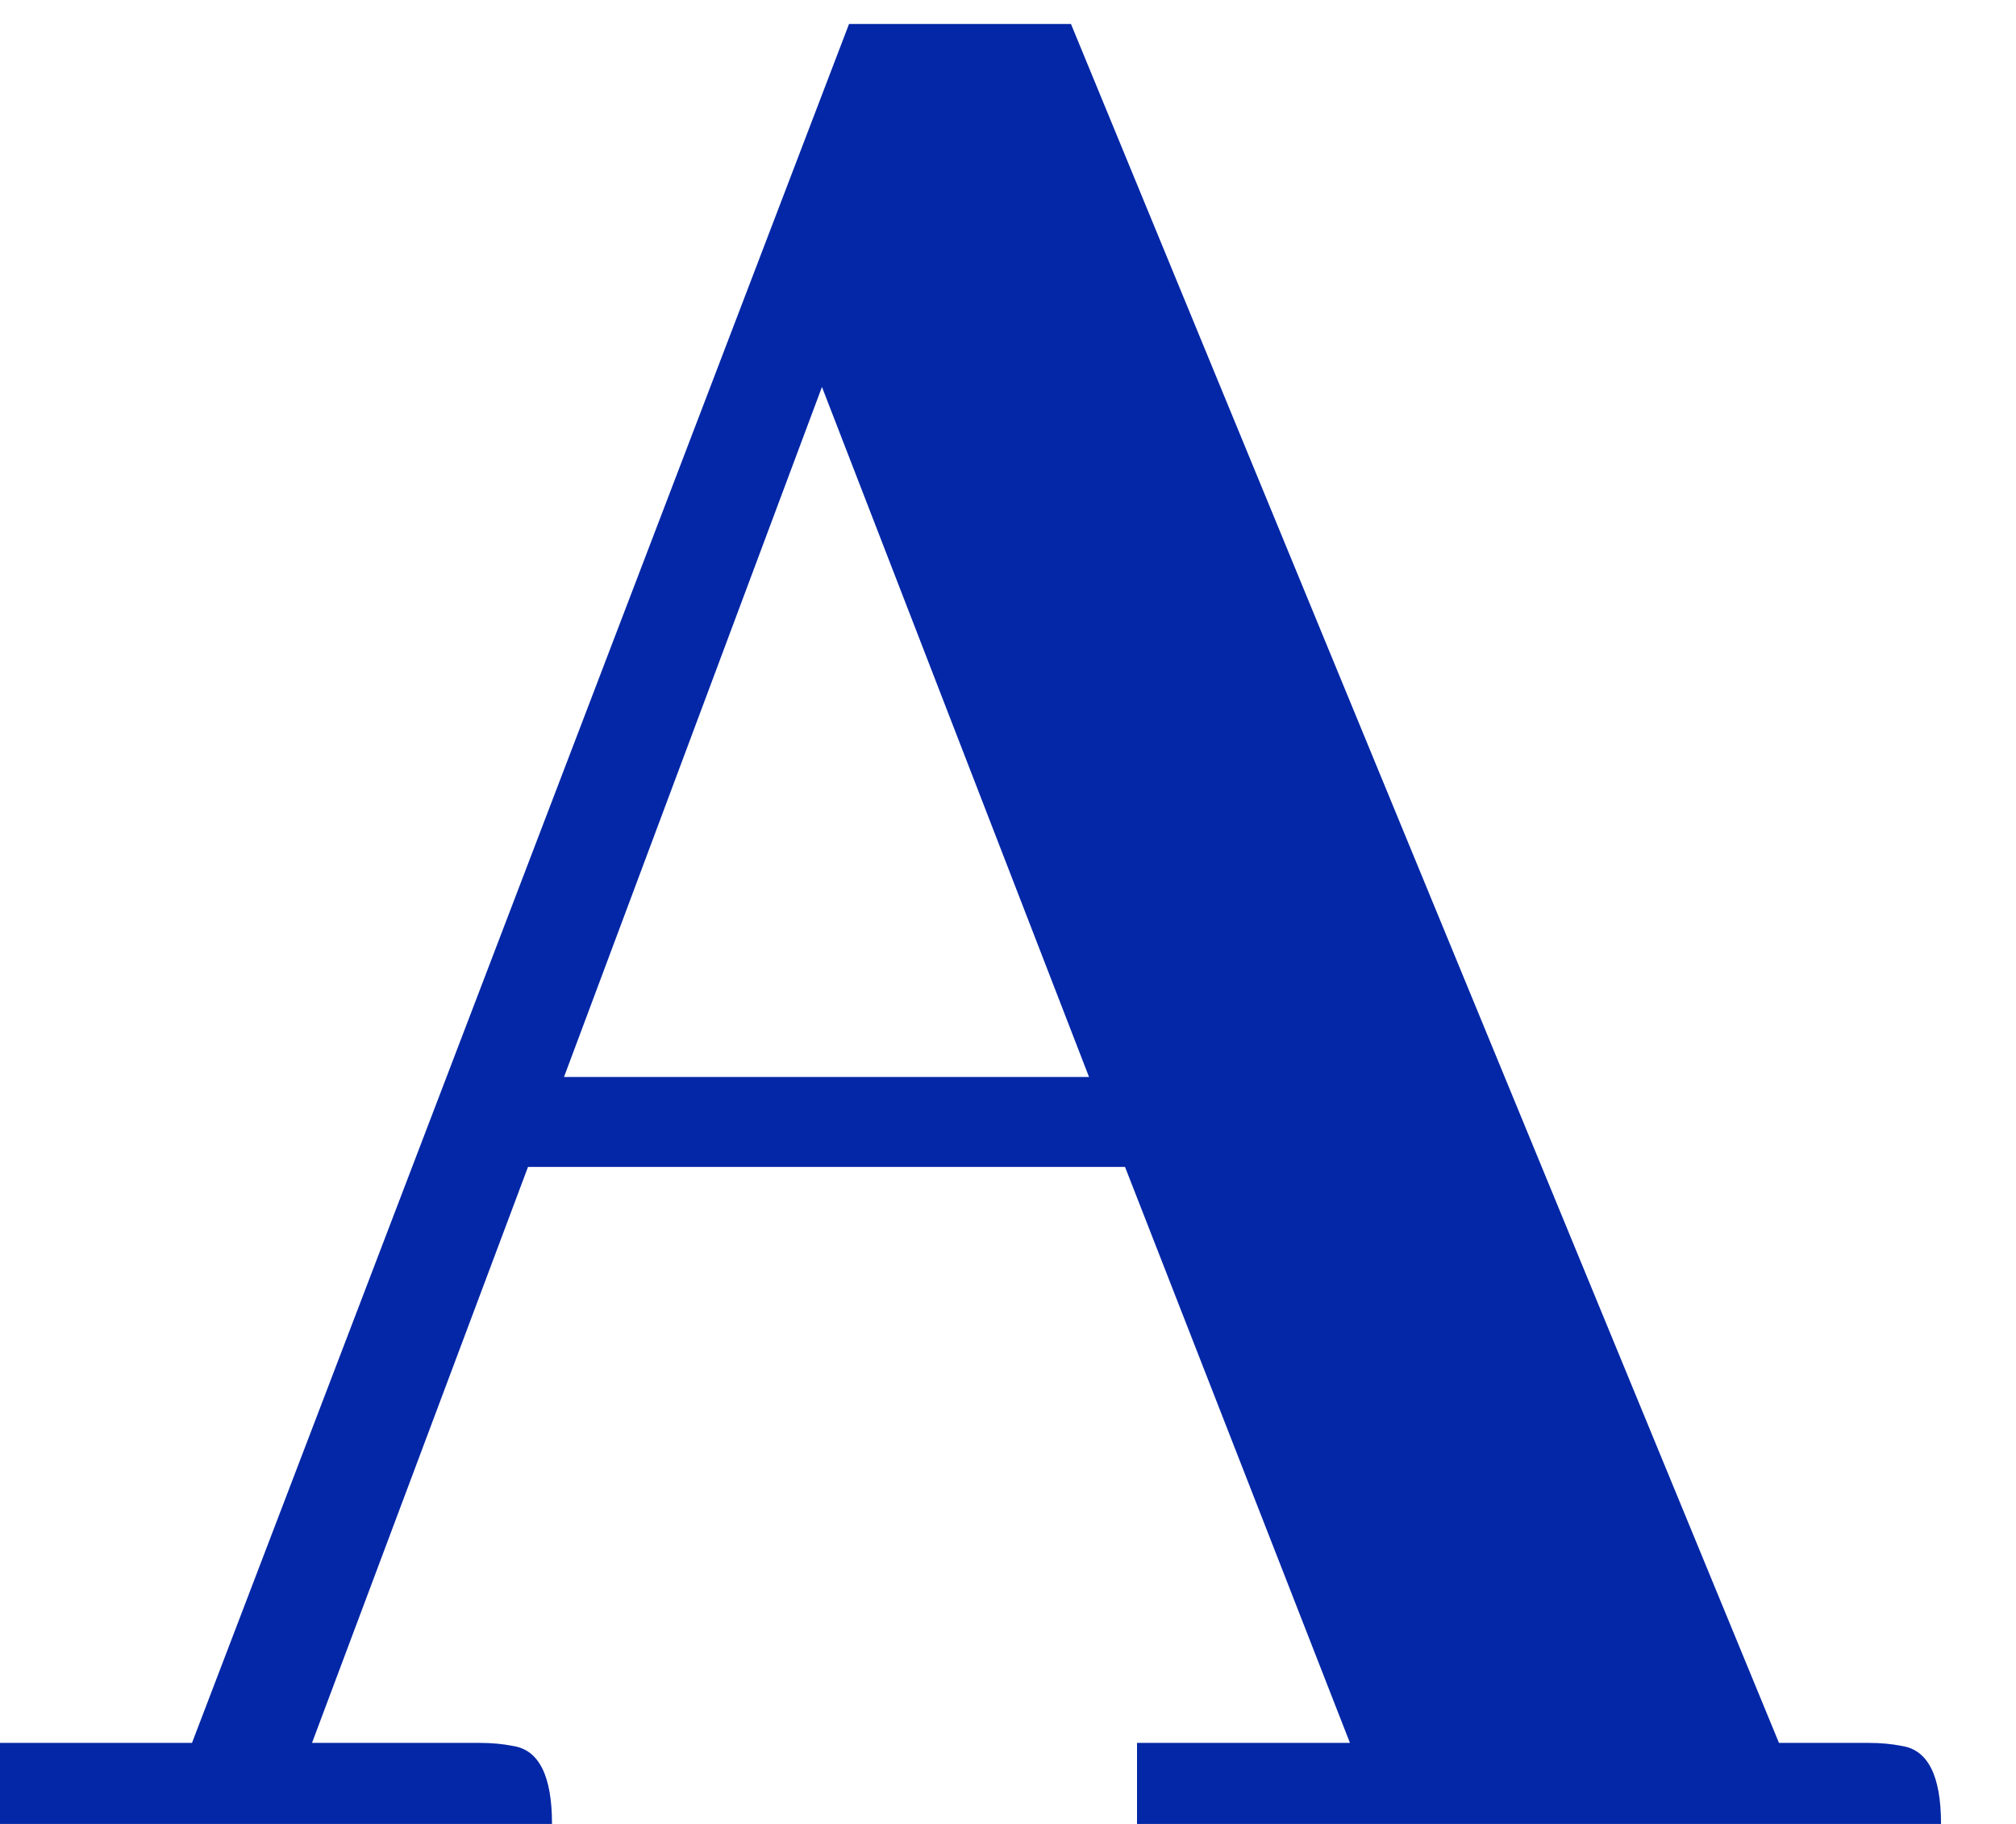 <?xml version="1.0" encoding="UTF-8"?> <svg xmlns="http://www.w3.org/2000/svg" width="21" height="19" viewBox="0 0 21 19" fill="none"><path d="M20.219 19H11.844V18.156H14.062L11.719 12.156H5.5L3.25 18.156H5C5.125 18.156 5.24 18.167 5.344 18.188C5.615 18.229 5.75 18.5 5.75 19H0V18.156H2L8.844 0.25H11.156L18.531 18.156H19.469C19.594 18.156 19.708 18.167 19.812 18.188C20.083 18.229 20.219 18.5 20.219 19ZM11.344 11.219L8.562 4.031L5.875 11.219H11.344Z" fill="#0327A6"></path></svg> 